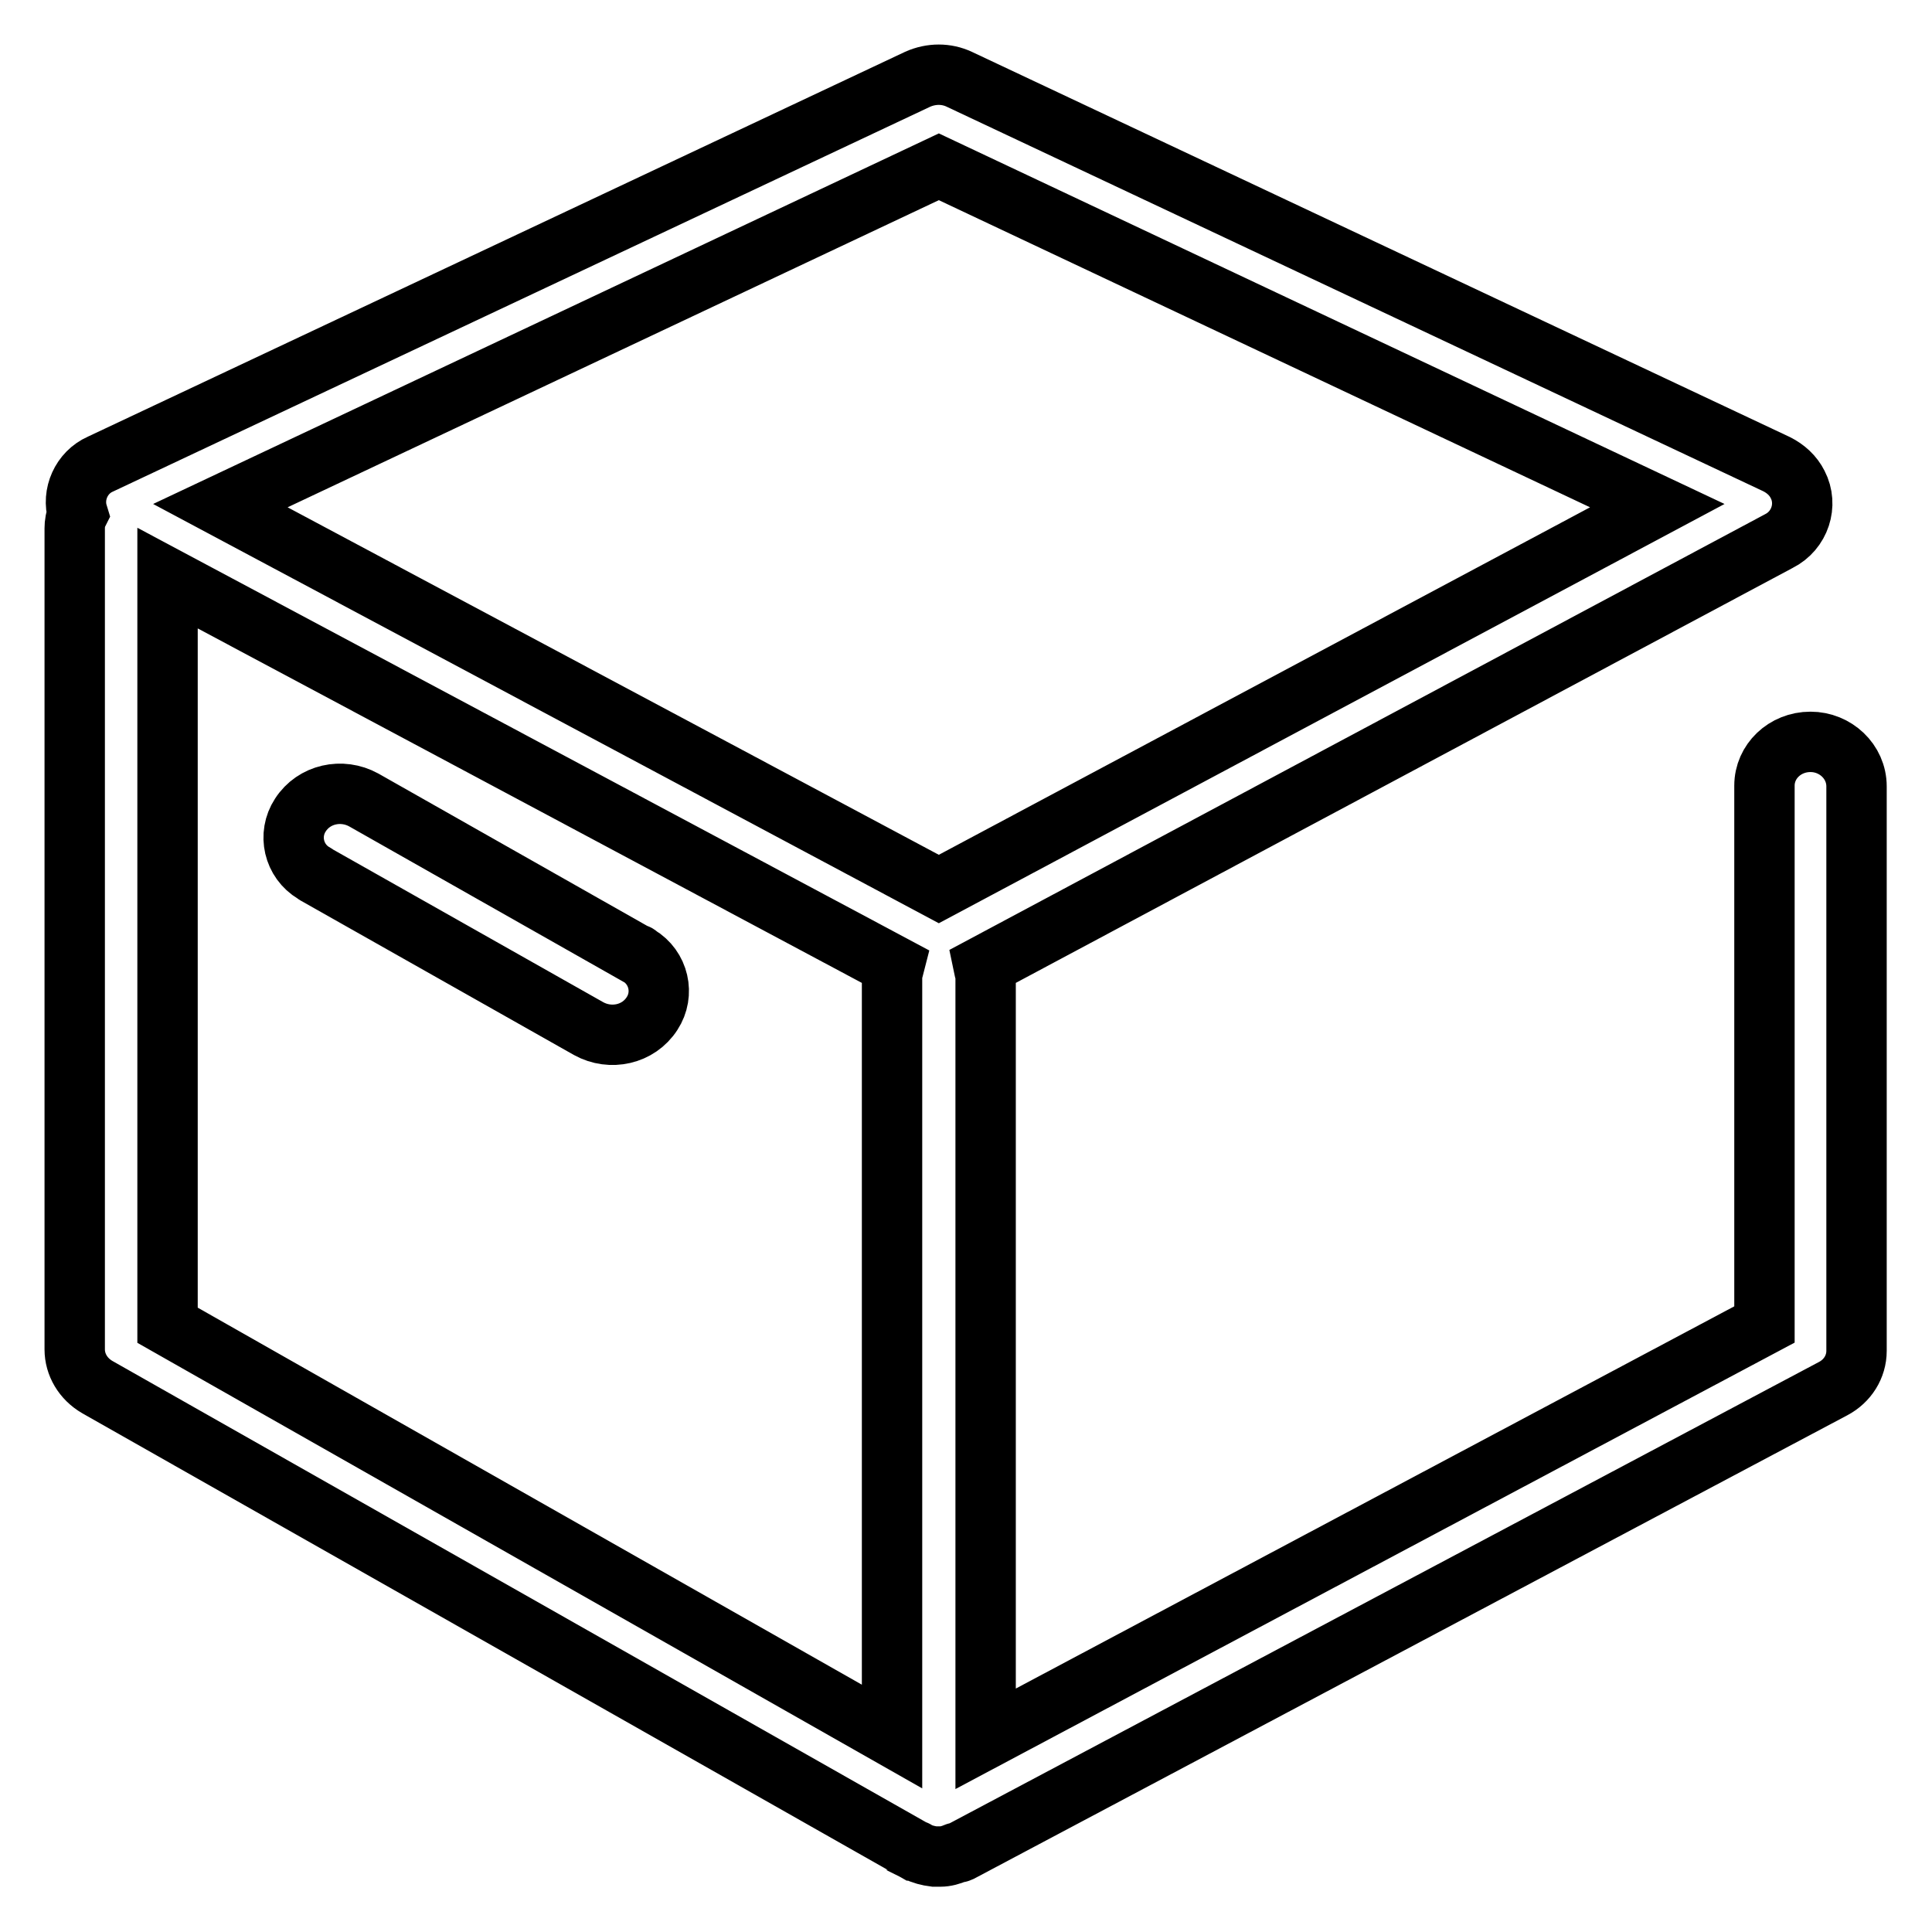 <?xml version="1.0" encoding="utf-8"?>
<!-- Svg Vector Icons : http://www.onlinewebfonts.com/icon -->
<!DOCTYPE svg PUBLIC "-//W3C//DTD SVG 1.1//EN" "http://www.w3.org/Graphics/SVG/1.1/DTD/svg11.dtd">
<svg version="1.1" xmlns="http://www.w3.org/2000/svg" xmlns:xlink="http://www.w3.org/1999/xlink" x="0px" y="0px" viewBox="0 0 256 256" enable-background="new 0 0 256 256" xml:space="preserve">
<g> <path stroke-width="8" fill-opacity="0" stroke="#000000"  d="M84.2,126.4L48.2,106c-2.9-1.6-6.6-0.8-8.4,2c-1.7,2.6-0.9,6.1,1.8,7.7c0.1,0.1,0.2,0.1,0.3,0.2l36.1,20.4 c2.9,1.6,6.6,0.8,8.4-2c1.7-2.6,0.9-6.1-1.8-7.7C84.5,126.5,84.4,126.4,84.2,126.4z M239.9,98.3c-3.4,0-6.1,2.6-6.1,5.8v71.4 l-103.2,54.9V129.3c0-0.4-0.2-0.8-0.3-1.3l105.4-56.3c2.8-1.4,3.9-4.8,2.5-7.5c-0.6-1.2-1.6-2.1-2.8-2.7l-108.3-51 c-1.7-0.8-3.7-0.8-5.5,0l-108.3,51c-2.5,1.1-3.8,4-3,6.6c-0.3,0.6-0.4,1.3-0.4,1.9v108.8c0,2,1.1,3.9,3,5l108.3,61.4l0,0 c0.1,0,0.2,0,0.2,0.1c0.8,0.4,1.6,0.6,2.4,0.7c0.3,0,0.6,0,0.8,0c0.7,0,1.4-0.2,2.1-0.5c0.2-0.1,0.3,0,0.5-0.1L242.9,184 c1.9-1,3.1-2.9,3.1-5v-74.8C246,100.9,243.2,98.3,239.9,98.3z M118.2,230.1l-96-54.5v-99l96.3,51.4c-0.1,0.4-0.3,0.8-0.3,1.3V230.1 L118.2,230.1z M219.6,67l-95.2,50.8L29.2,67l95.2-44.9L219.6,67z"/></g>
</svg>